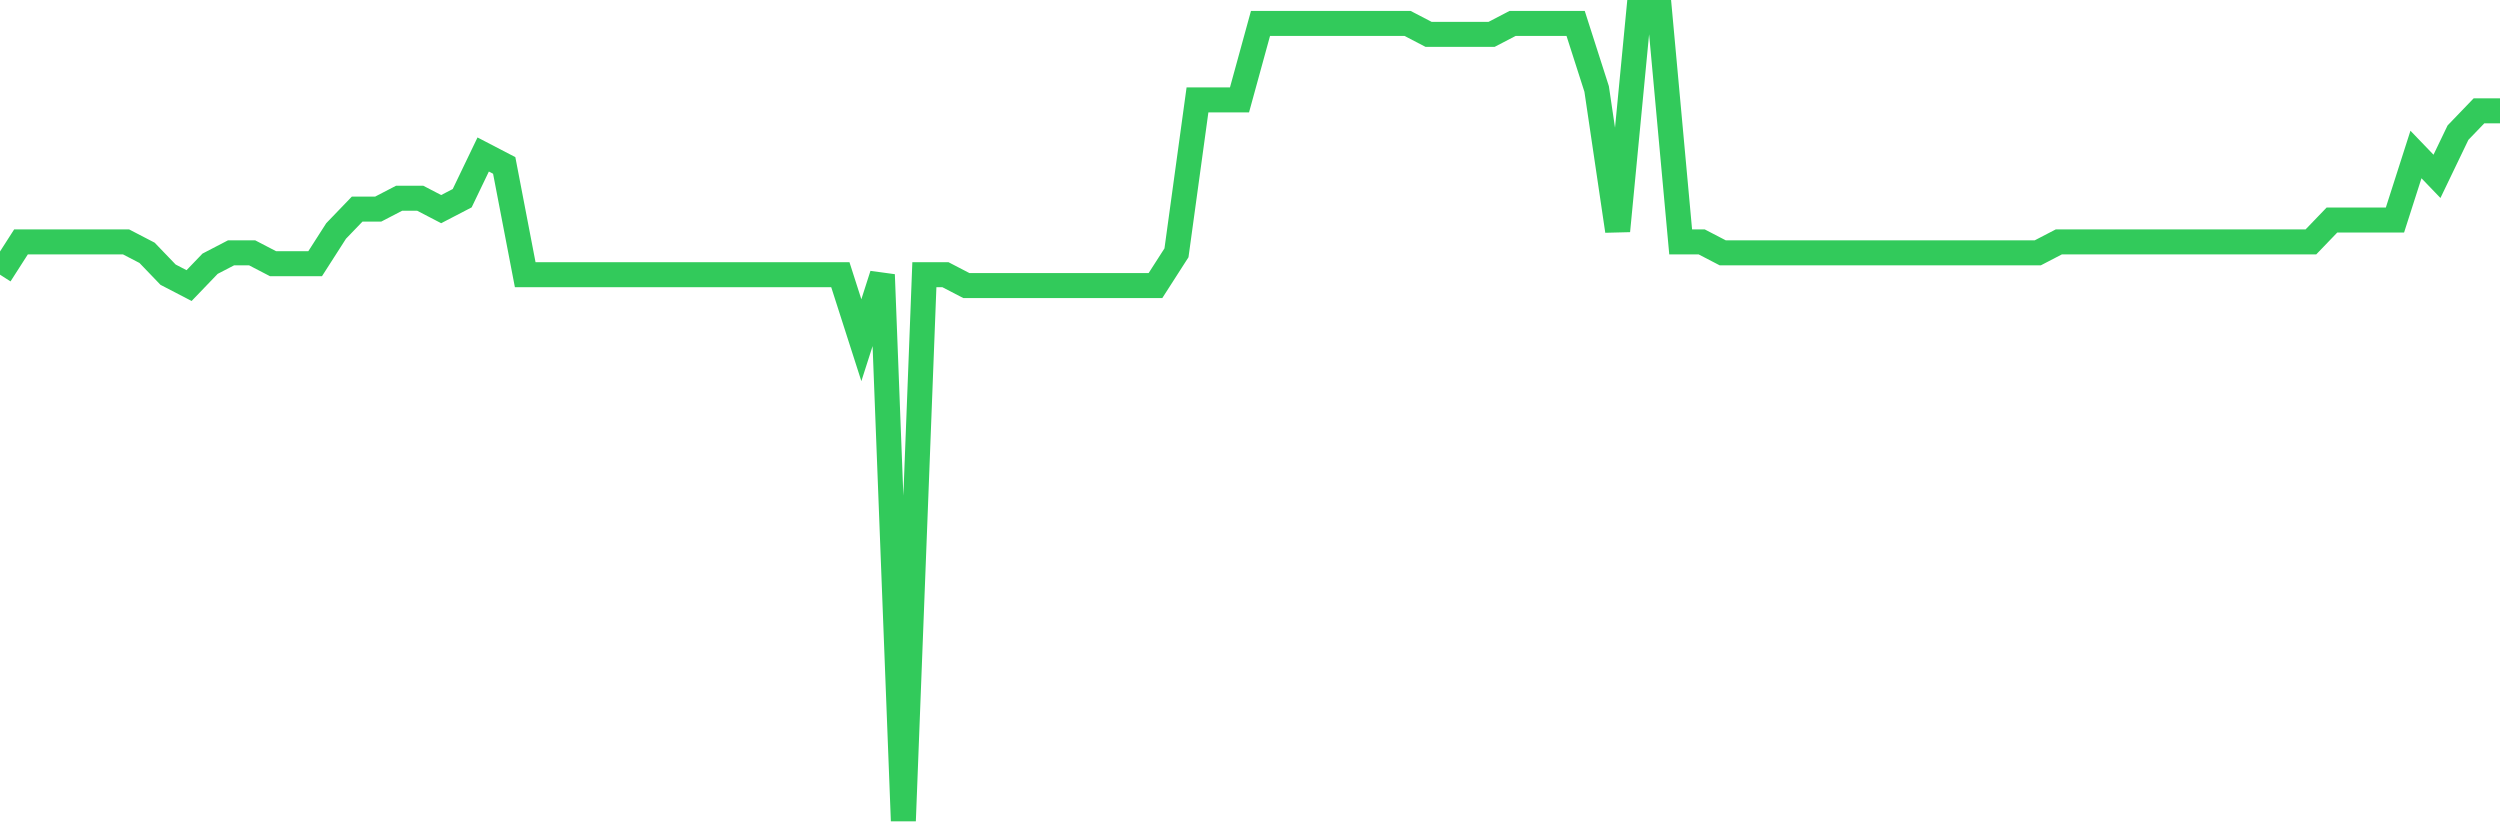 <svg
  xmlns="http://www.w3.org/2000/svg"
  xmlns:xlink="http://www.w3.org/1999/xlink"
  width="120"
  height="40"
  viewBox="0 0 120 40"
  preserveAspectRatio="none"
>
  <polyline
    points="0,13.184 1.008,11.611 2.017,11.611 3.025,11.611 4.034,11.611 5.042,11.611 6.05,11.611 7.059,12.135 8.067,13.184 9.076,13.708 10.084,12.659 11.092,12.135 12.101,12.135 13.109,12.659 14.118,12.659 15.126,12.659 16.134,11.086 17.143,10.038 18.151,10.038 19.16,9.514 20.168,9.514 21.176,10.038 22.185,9.514 23.193,7.416 24.202,7.941 25.21,13.184 26.218,13.184 27.227,13.184 28.235,13.184 29.244,13.184 30.252,13.184 31.261,13.184 32.269,13.184 33.277,13.184 34.286,13.184 35.294,13.184 36.303,13.184 37.311,13.184 38.319,13.184 39.328,13.184 40.336,13.184 41.345,16.33 42.353,13.184 43.361,39.4 44.37,13.184 45.378,13.184 46.387,13.708 47.395,13.708 48.403,13.708 49.412,13.708 50.42,13.708 51.429,13.708 52.437,13.708 53.445,13.708 54.454,13.708 55.462,13.708 56.471,12.135 57.479,4.795 58.487,4.795 59.496,4.795 60.504,1.124 61.513,1.124 62.521,1.124 63.529,1.124 64.538,1.124 65.546,1.124 66.555,1.124 67.563,1.124 68.571,1.649 69.58,1.649 70.588,1.649 71.597,1.649 72.605,1.124 73.613,1.124 74.622,1.124 75.63,1.124 76.639,4.27 77.647,11.086 78.655,0.6 79.664,0.6 80.672,11.611 81.681,11.611 82.689,12.135 83.697,12.135 84.706,12.135 85.714,12.135 86.723,12.135 87.731,12.135 88.739,12.135 89.748,12.135 90.756,12.135 91.765,12.135 92.773,12.135 93.782,12.135 94.79,12.135 95.798,12.135 96.807,12.135 97.815,12.135 98.824,11.611 99.832,11.611 100.84,11.611 101.849,11.611 102.857,11.611 103.866,11.611 104.874,11.611 105.882,11.611 106.891,11.611 107.899,11.611 108.908,11.611 109.916,11.611 110.924,11.611 111.933,10.562 112.941,10.562 113.95,10.562 114.958,10.562 115.966,7.416 116.975,8.465 117.983,6.368 118.992,5.319 120,5.319"
    fill="none"
    stroke="#32ca5b"
    stroke-width="1.2"
  >
  </polyline>
</svg>
